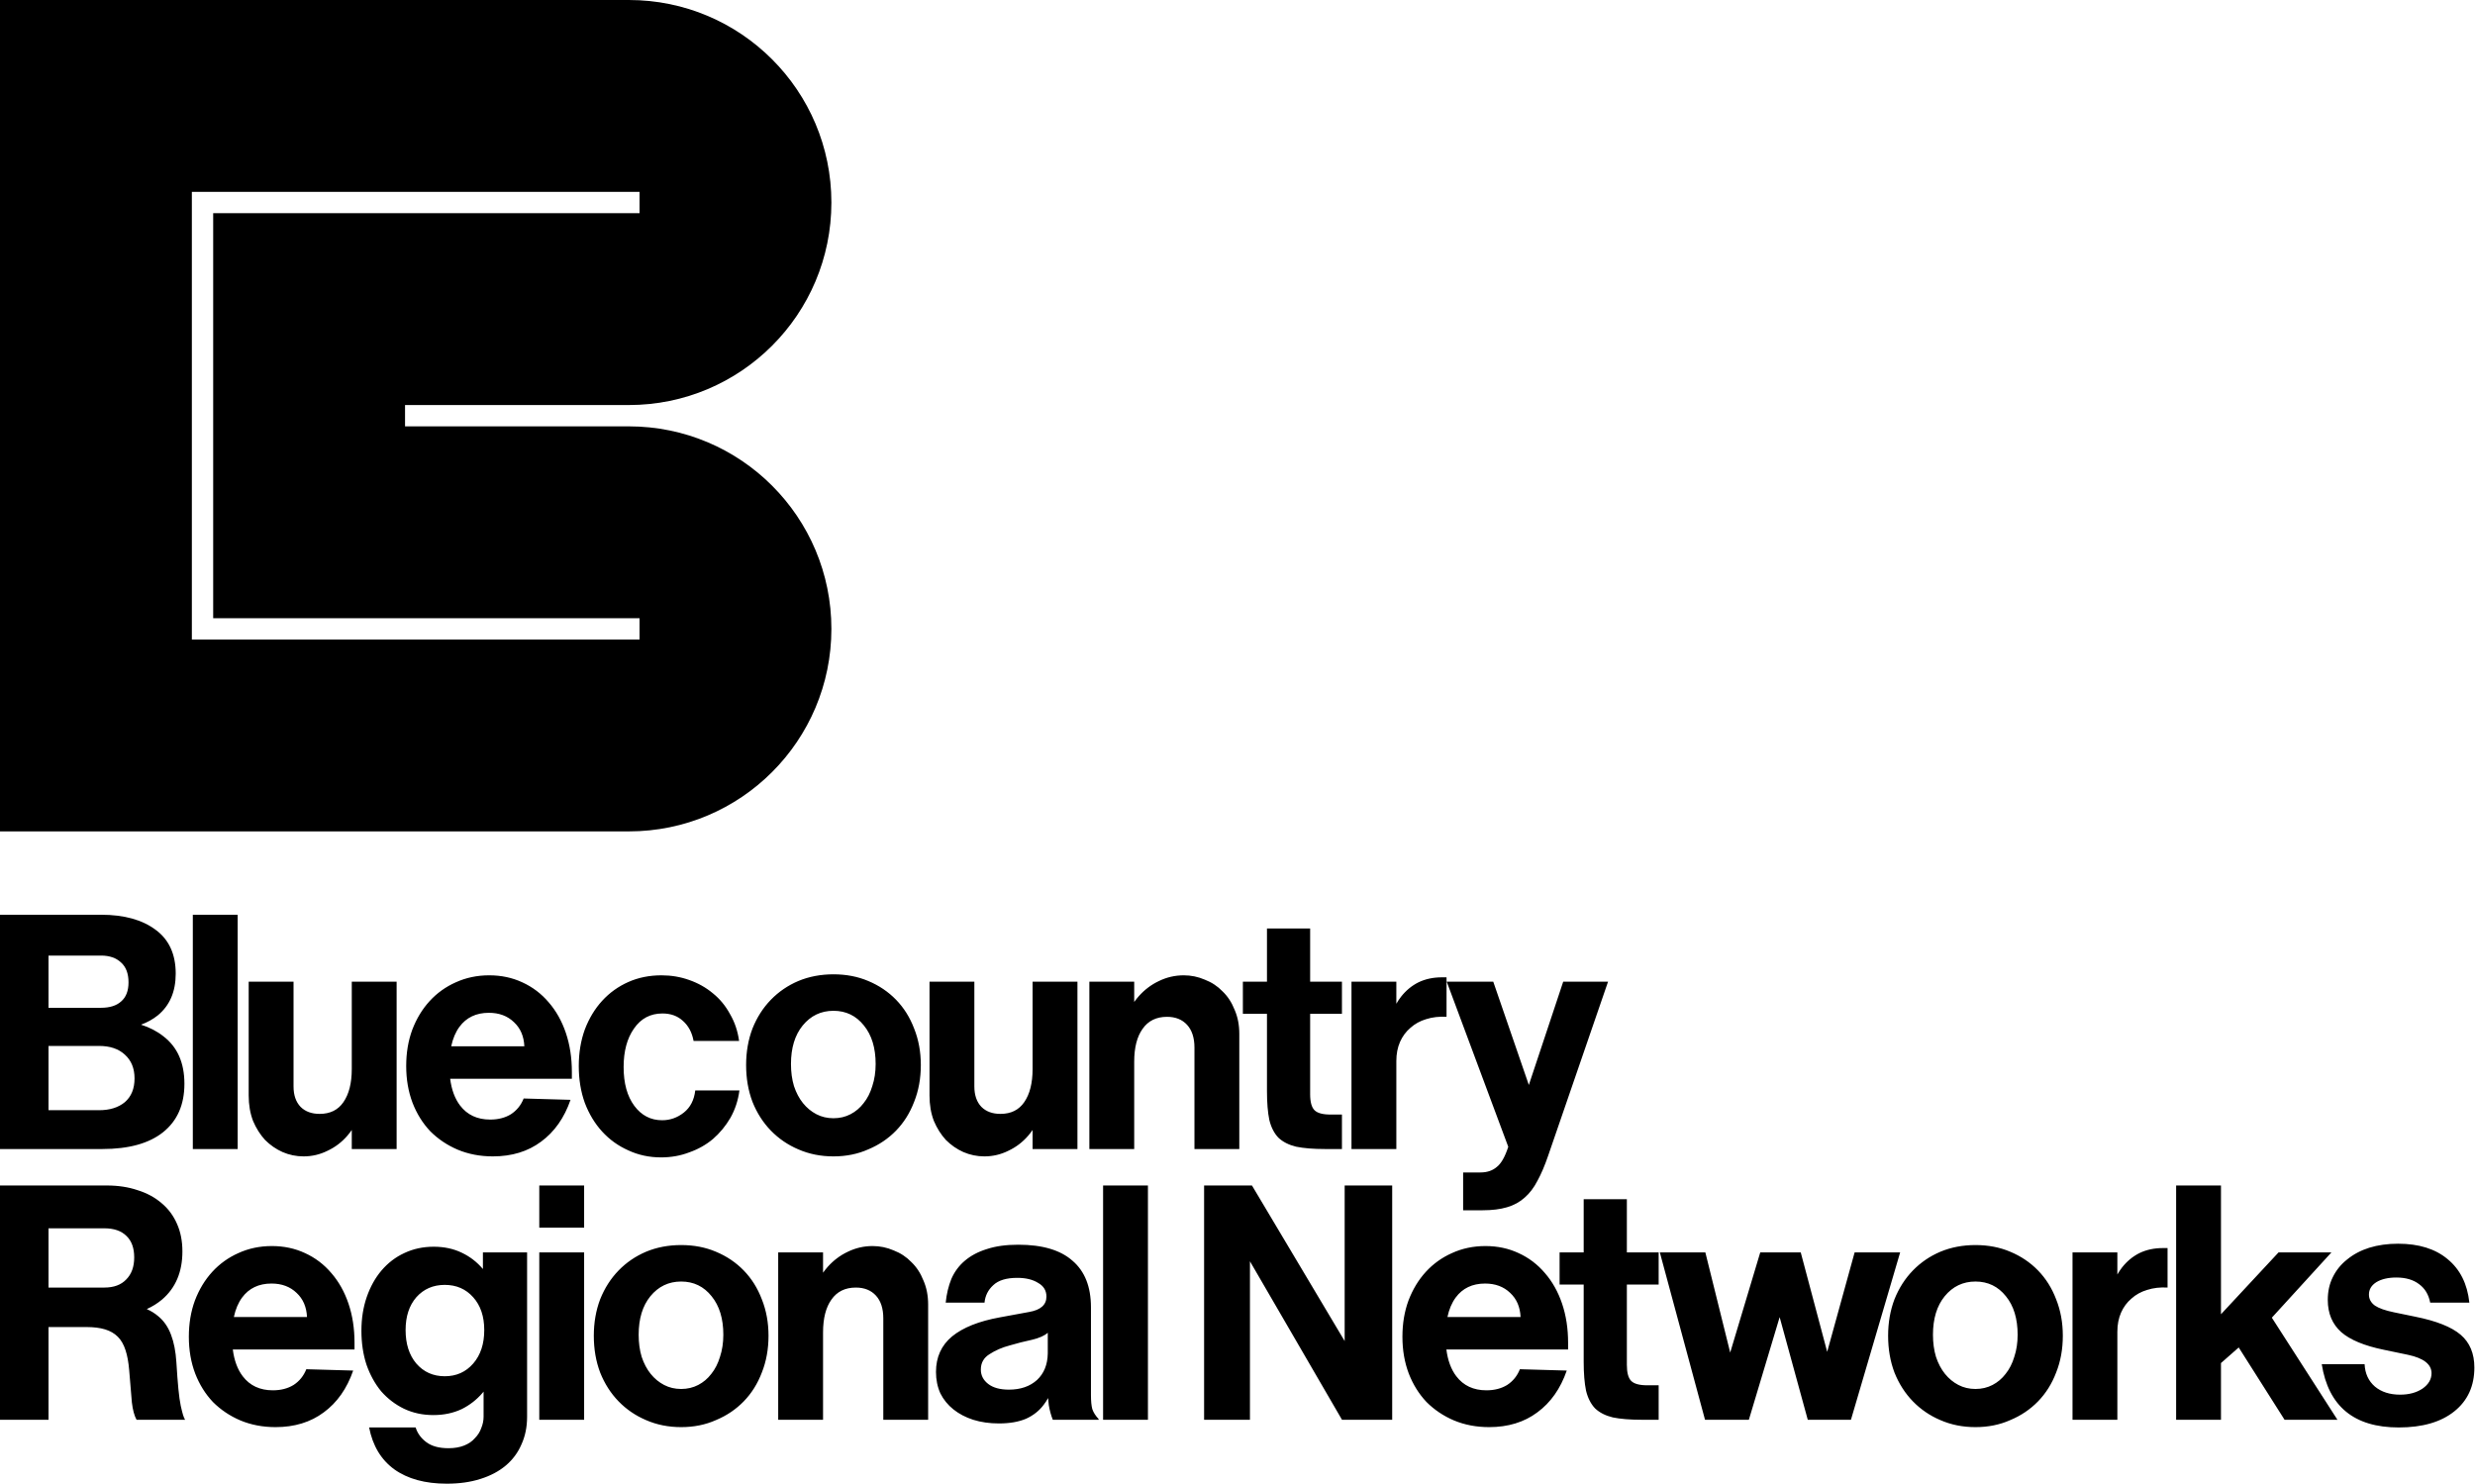 <svg width="1161" height="696" viewBox="0 0 1161 696" fill="none" xmlns="http://www.w3.org/2000/svg">
<path d="M300 90H90V300H300V290H100V100H300C300 100 300 92.761 300 90ZM390 95C390 147.467 347.467 190 295 190H190V200H295C347.467 200 390 242.533 390 295C390 347.467 347.467 390 295 390H0V0H295C347.467 8.05374e-07 390 42.533 390 95Z" fill="black"/>
<path d="M203.45 584.831C208.37 584.831 212.766 585.773 216.639 587.657C220.471 589.472 223.766 592.018 226.529 595.29V587.5H247.254V664.587C247.254 669.402 246.364 673.745 244.585 677.618C242.91 681.491 240.451 684.788 237.206 687.509C233.961 690.23 229.983 692.324 225.273 693.789C220.668 695.254 215.434 695.987 209.573 695.987C199.421 695.987 191.205 693.737 184.925 689.236C178.75 684.736 174.824 678.194 173.149 669.611H194.973C195.81 672.333 197.485 674.635 199.997 676.519C202.509 678.402 205.963 679.345 210.358 679.345C213.184 679.345 215.644 678.926 217.737 678.089C219.831 677.252 221.506 676.1 222.762 674.635C224.122 673.274 225.117 671.704 225.745 669.925C226.478 668.146 226.844 666.366 226.844 664.587V652.812L226.307 653.451C223.59 656.603 220.367 659.111 216.639 660.976C212.661 662.86 208.213 663.802 203.294 663.802C198.27 663.802 193.664 662.808 189.478 660.819C185.396 658.831 181.837 656.109 178.802 652.655C175.871 649.097 173.568 644.909 171.894 640.095C170.324 635.28 169.539 629.995 169.539 624.238C169.539 618.482 170.376 613.196 172.051 608.381C173.725 603.566 176.028 599.432 178.959 595.978C181.994 592.419 185.553 589.698 189.635 587.814C193.821 585.826 198.426 584.831 203.45 584.831ZM1124.91 583.418C1134.64 583.418 1142.39 585.825 1148.14 590.64C1154.01 595.454 1157.41 602.258 1158.35 611.05H1139.98C1139.25 607.282 1137.52 604.404 1134.8 602.415C1132.08 600.322 1128.52 599.275 1124.12 599.275C1120.25 599.275 1117.11 600.007 1114.7 601.473C1112.4 602.938 1111.25 604.875 1111.25 607.282C1111.25 609.375 1112.19 611.102 1114.08 612.463C1115.96 613.719 1118.94 614.765 1123.02 615.603L1132.92 617.644C1142.86 619.632 1149.98 622.459 1154.27 626.122C1158.56 629.785 1160.7 634.914 1160.7 641.508C1160.7 650.195 1157.56 657.051 1151.28 662.075C1145 667.099 1136.32 669.611 1125.22 669.611C1104.29 669.611 1092.25 659.72 1089.11 639.938H1109.21C1109.42 644.334 1111.04 647.84 1114.08 650.457C1117.11 652.969 1121.04 654.225 1125.85 654.225C1130.04 654.225 1133.54 653.283 1136.37 651.399C1139.2 649.411 1140.61 647.003 1140.61 644.177C1140.61 639.99 1136.94 637.112 1129.62 635.542L1118.31 633.187C1109.1 631.303 1102.41 628.529 1098.22 624.866C1094.03 621.098 1091.94 616.074 1091.94 609.794C1091.94 605.817 1092.72 602.258 1094.29 599.118C1095.86 595.874 1098.11 593.1 1101.04 590.797C1103.97 588.39 1107.43 586.558 1111.41 585.302C1115.49 584.046 1119.99 583.418 1124.91 583.418ZM127.521 584.517C133.173 584.517 138.354 585.616 143.064 587.814C147.879 590.012 152.014 593.152 155.468 597.234C158.922 601.212 161.591 605.974 163.475 611.521C165.359 617.068 166.301 623.191 166.301 629.89V633.03H109.206C109.866 638.193 111.417 642.38 113.862 645.59C117.212 649.986 121.922 652.184 127.992 652.184C131.76 652.184 135.005 651.347 137.727 649.672C140.448 647.893 142.436 645.433 143.692 642.293L165.673 642.921C162.742 651.399 158.136 657.941 151.856 662.546C145.681 667.151 138.145 669.454 129.249 669.454C123.283 669.454 117.788 668.408 112.764 666.314C107.844 664.221 103.553 661.342 99.89 657.679C96.331 653.911 93.557 649.463 91.568 644.334C89.58 639.101 88.586 633.344 88.586 627.064C88.586 620.889 89.527 615.237 91.411 610.108C93.4 604.875 96.121 600.374 99.575 596.606C103.029 592.839 107.111 589.908 111.821 587.814C116.636 585.616 121.87 584.517 127.521 584.517ZM319.526 584.046C325.492 584.046 330.935 585.092 335.854 587.186C340.878 589.279 345.222 592.21 348.886 595.978C352.549 599.746 355.375 604.247 357.363 609.48C359.456 614.714 360.504 620.418 360.504 626.593C360.504 632.873 359.457 638.63 357.363 643.863C355.375 649.096 352.549 653.597 348.886 657.365C345.222 661.133 340.878 664.064 335.854 666.157C330.935 668.355 325.492 669.454 319.526 669.454C313.56 669.454 308.065 668.355 303.041 666.157C298.122 664.064 293.83 661.133 290.167 657.365C286.504 653.597 283.626 649.096 281.532 643.863C279.544 638.63 278.55 632.873 278.55 626.593C278.55 620.418 279.544 614.714 281.532 609.48C283.626 604.247 286.504 599.746 290.167 595.978C293.83 592.21 298.122 589.279 303.041 587.186C308.065 585.092 313.56 584.046 319.526 584.046ZM696.8 584.517C702.452 584.517 707.633 585.616 712.343 587.814C717.157 590.012 721.292 593.152 724.746 597.234C728.2 601.212 730.869 605.974 732.753 611.521C734.637 617.068 735.579 623.191 735.579 629.89V633.03H678.484C679.144 638.193 680.695 642.38 683.141 645.59C686.49 649.986 691.2 652.184 697.271 652.184C701.039 652.184 704.284 651.347 707.005 649.672C709.726 647.893 711.715 645.433 712.971 642.293L734.951 642.921C732.021 651.399 727.415 657.941 721.135 662.546C714.96 667.151 707.424 669.454 698.527 669.454C692.561 669.454 687.066 668.408 682.042 666.314C677.123 664.221 672.831 661.342 669.168 657.679C665.609 653.911 662.835 649.463 660.847 644.334C658.858 639.101 657.864 633.344 657.864 627.064C657.864 620.889 658.806 615.237 660.689 610.108C662.678 604.875 665.4 600.374 668.854 596.606C672.307 592.839 676.39 589.908 681.1 587.814C685.914 585.616 691.148 584.517 696.8 584.517ZM926.675 584.046C932.641 584.046 938.084 585.092 943.003 587.186C948.027 589.279 952.371 592.21 956.034 595.978C959.698 599.746 962.523 604.247 964.512 609.48C966.605 614.714 967.652 620.418 967.652 626.593C967.652 632.873 966.605 638.63 964.512 643.863C962.523 649.096 959.697 653.597 956.034 657.365C952.371 661.133 948.027 664.064 943.003 666.157C938.084 668.355 932.641 669.454 926.675 669.454C920.709 669.454 915.213 668.355 910.189 666.157C905.27 664.064 900.979 661.133 897.315 657.365C893.652 653.597 890.774 649.096 888.681 643.863C886.692 638.63 885.698 632.873 885.698 626.593C885.698 620.418 886.692 614.714 888.681 609.48C890.774 604.247 893.652 599.746 897.315 595.978C900.979 592.21 905.27 589.279 910.189 587.186C915.213 585.092 920.709 584.046 926.675 584.046ZM477.687 583.889C488.991 583.889 497.469 586.401 503.121 591.425C508.878 596.344 511.756 603.619 511.756 613.248V654.382C511.756 657.208 511.965 659.406 512.384 660.976C512.907 662.546 513.902 664.116 515.367 665.686V666H493.857C493.02 663.907 492.392 661.604 491.974 659.092C491.836 657.988 491.729 656.895 491.651 655.812C491.046 656.925 490.371 657.968 489.619 658.935C487.526 661.761 484.752 663.959 481.298 665.529C477.844 666.995 473.605 667.727 468.581 667.727C464.185 667.727 460.155 667.151 456.492 666C452.934 664.849 449.845 663.226 447.229 661.133C444.612 659.04 442.571 656.527 441.105 653.597C439.745 650.561 439.064 647.212 439.064 643.549C439.064 636.641 441.577 631.094 446.601 626.907C451.729 622.721 459.213 619.737 469.052 617.958L482.711 615.446C488.154 614.504 490.875 612.096 490.875 608.224C490.875 605.398 489.566 603.252 486.95 601.787C484.438 600.217 481.193 599.432 477.216 599.432C472.087 599.432 468.319 600.583 465.912 602.886C463.505 605.084 462.144 607.805 461.83 611.05H443.618C444.037 606.968 444.927 603.253 446.287 599.903C447.752 596.554 449.845 593.727 452.566 591.425C455.392 589.017 458.847 587.186 462.929 585.93C467.011 584.569 471.93 583.889 477.687 583.889ZM50.082 556.1C55.42 556.1 60.235 556.833 64.526 558.298C68.922 559.658 72.69 561.7 75.83 564.421C78.97 567.038 81.378 570.283 83.053 574.155C84.727 577.923 85.564 582.215 85.564 587.029C85.564 596.658 82.372 604.194 75.987 609.637C73.86 611.415 71.482 612.895 68.856 614.081C70.846 614.971 72.595 616.054 74.103 617.33C76.825 619.528 78.866 622.459 80.227 626.122C81.587 629.681 82.424 633.972 82.738 638.996C83.052 644.125 83.367 648.311 83.681 651.556C83.995 654.8 84.361 657.418 84.779 659.406C85.198 661.29 85.565 662.755 85.879 663.802C86.193 664.744 86.506 665.477 86.82 666H64.056C63.009 664.116 62.276 661.395 61.857 657.836C61.543 654.173 61.125 649.148 60.602 642.764C60.288 638.996 59.712 635.856 58.875 633.344C58.038 630.727 56.834 628.634 55.264 627.064C53.694 625.495 51.705 624.343 49.298 623.61C46.891 622.878 44.011 622.511 40.662 622.511H22.765V666H0V556.1H50.082ZM274.009 666H252.971V587.5H274.009V666ZM409.322 584.517C412.776 584.517 416.073 585.197 419.213 586.558C422.458 587.814 425.232 589.645 427.534 592.053C429.941 594.355 431.825 597.235 433.186 600.688C434.651 604.038 435.384 607.806 435.384 611.992V666H414.346V618.429C414.346 613.824 413.194 610.265 410.892 607.753C408.589 605.241 405.449 603.985 401.472 603.985C396.448 603.985 392.627 605.869 390.011 609.637C387.394 613.3 386.086 618.429 386.086 625.023V666H365.048V587.5H386.086V597.024C386.773 596.049 387.505 595.124 388.284 594.251C391.005 591.216 394.146 588.86 397.704 587.186C401.367 585.406 405.24 584.517 409.322 584.517ZM538.486 666H517.448V556.1H538.486V666ZM630.771 629.086V556.1H653.065V666H629.516L586.341 591.663V666H564.832V556.1H587.282L630.771 629.086ZM763.146 587.5H778.061V602.572H763.146V640.252C763.146 643.915 763.826 646.427 765.187 647.788C766.547 649.149 769.059 649.829 772.723 649.829H778.061V666H770.054C764.611 666 760.11 665.634 756.552 664.901C753.098 664.064 750.324 662.651 748.23 660.662C746.242 658.569 744.83 655.795 743.992 652.341C743.26 648.782 742.893 644.281 742.893 638.839V602.572H731.589V587.5H742.893V562.537H763.146V587.5ZM811.618 634.485L825.714 587.5H844.711L857.116 634.137L869.988 587.5H891.34L868.261 666H848.008L834.817 617.86L820.376 666H799.809L778.614 587.5H799.966L811.618 634.485ZM1016.78 603.985C1013.33 603.776 1010.14 604.142 1007.21 605.084C1004.38 605.921 1001.92 607.282 999.828 609.166C997.735 610.945 996.112 613.143 994.961 615.76C993.81 618.376 993.234 621.36 993.234 624.709V666H972.196V587.5H993.234V597.855C993.906 596.684 994.638 595.587 995.433 594.565C997.735 591.635 1000.46 589.384 1003.6 587.814C1006.84 586.245 1010.5 585.459 1014.59 585.459H1016.78V603.985ZM1041.84 616.508L1068.84 587.5H1093.65L1065.7 618.115L1096.47 666H1071.67L1050.16 632.088L1041.84 639.406V666H1020.8V556.1H1041.84V616.508ZM491.503 625.18C490.038 626.54 487.578 627.639 484.124 628.477C480.67 629.209 477.163 630.099 473.604 631.146C470.046 632.087 466.906 633.448 464.185 635.228C461.463 636.902 460.103 639.31 460.103 642.45C460.103 645.171 461.254 647.422 463.557 649.201C465.859 650.98 469.104 651.87 473.291 651.87C478.733 651.87 483.129 650.352 486.479 647.317C489.723 644.276 491.397 640.153 491.498 634.95L491.503 634.443V625.18ZM319.526 601.159C313.665 601.159 308.85 603.462 305.082 608.067C301.419 612.568 299.588 618.586 299.588 626.122C299.588 629.89 300.058 633.344 301 636.484C302.047 639.624 303.46 642.293 305.239 644.491C307.019 646.689 309.112 648.416 311.52 649.672C313.927 650.928 316.596 651.556 319.526 651.556C322.457 651.556 325.126 650.928 327.533 649.672C329.94 648.416 331.982 646.689 333.656 644.491C335.436 642.293 336.796 639.624 337.738 636.484C338.785 633.344 339.309 629.89 339.309 626.122C339.309 618.586 337.477 612.568 333.813 608.067C330.15 603.462 325.388 601.159 319.526 601.159ZM926.675 601.159C920.813 601.159 915.998 603.462 912.23 608.067C908.567 612.568 906.736 618.586 906.736 626.122C906.736 629.89 907.206 633.344 908.148 636.484C909.195 639.624 910.608 642.293 912.388 644.491C914.167 646.689 916.261 648.416 918.668 649.672C921.075 650.928 923.744 651.556 926.675 651.556C929.605 651.556 932.274 650.928 934.682 649.672C937.089 648.416 939.13 646.689 940.805 644.491C942.584 642.293 943.945 639.624 944.887 636.484C945.933 633.344 946.457 629.89 946.457 626.122C946.457 618.586 944.625 612.568 940.962 608.067C937.299 603.462 932.536 601.159 926.675 601.159ZM208.632 602.729C203.189 602.729 198.741 604.666 195.287 608.538C191.938 612.411 190.263 617.539 190.263 623.924C190.263 630.413 191.938 635.647 195.287 639.624C198.741 643.601 203.189 645.59 208.632 645.59C214.074 645.59 218.523 643.601 221.977 639.624C225.431 635.647 227.157 630.413 227.157 623.924C227.157 617.539 225.431 612.411 221.977 608.538C218.523 604.665 214.074 602.729 208.632 602.729ZM127.364 602.101C121.398 602.101 116.793 604.299 113.549 608.695C111.754 611.149 110.473 614.184 109.704 617.801H144.007C143.797 613.091 142.175 609.323 139.14 606.497C136.104 603.566 132.179 602.101 127.364 602.101ZM696.643 602.101C690.677 602.101 686.072 604.299 682.827 608.695C681.032 611.149 679.751 614.184 678.982 617.801H713.285C713.076 613.091 711.453 609.323 708.418 606.497C705.383 603.566 701.457 602.101 696.643 602.101ZM22.765 603.985H48.983C53.379 603.985 56.781 602.729 59.188 600.217C61.7 597.705 62.956 594.251 62.956 589.855C62.956 585.459 61.753 582.109 59.346 579.807C56.938 577.399 53.484 576.196 48.983 576.196H22.765V603.985ZM274.009 575.882H252.971V556.1H274.009V575.882ZM717.166 508.954L733.285 460.5H754.323L726.22 542.14C724.65 546.745 722.976 550.67 721.196 553.915C719.522 557.16 717.533 559.776 715.23 561.765C712.928 563.858 710.154 565.376 706.909 566.318C703.769 567.26 699.949 567.731 695.448 567.731H686.342V549.99H694.506C697.541 549.99 700.053 549.152 702.042 547.478C704.126 545.914 705.951 542.742 707.517 537.962L678.649 460.5H700.473L717.166 508.954ZM310.275 457.517C314.881 457.517 319.225 458.25 323.307 459.715C327.493 461.18 331.209 463.274 334.454 465.995C337.699 468.612 340.368 471.856 342.461 475.729C344.659 479.497 346.071 483.684 346.699 488.289H325.348C324.615 484.312 322.94 481.172 320.323 478.869C317.811 476.567 314.619 475.415 310.747 475.415C305.095 475.415 300.646 477.77 297.401 482.48C294.157 487.086 292.535 493.104 292.535 500.535C292.535 508.176 294.209 514.246 297.559 518.747C300.908 523.248 305.252 525.498 310.59 525.498C314.358 525.498 317.76 524.294 320.795 521.887C323.83 519.479 325.609 516.026 326.133 511.525H346.856C346.228 516.235 344.816 520.527 342.618 524.399C340.42 528.167 337.699 531.464 334.454 534.29C331.209 537.011 327.493 539.105 323.307 540.57C319.225 542.14 314.829 542.925 310.119 542.925C304.572 542.925 299.442 541.826 294.732 539.628C290.023 537.535 285.94 534.604 282.486 530.836C279.032 527.068 276.311 522.567 274.322 517.334C272.438 512.101 271.497 506.344 271.497 500.064C271.497 493.889 272.438 488.184 274.322 482.951C276.311 477.718 279.032 473.217 282.486 469.449C285.94 465.681 290.023 462.751 294.732 460.657C299.442 458.564 304.623 457.517 310.275 457.517ZM137.696 509.641C137.696 513.723 138.795 516.915 140.993 519.218C143.191 521.416 146.174 522.515 149.941 522.515C154.861 522.515 158.577 520.683 161.089 517.02C163.705 513.252 165.014 508.07 165.014 501.477V460.5H186.052V539H165.014V530.074C164.377 530.996 163.698 531.879 162.973 532.72C160.356 535.755 157.269 538.11 153.71 539.785C150.151 541.564 146.383 542.454 142.406 542.454C138.952 542.454 135.655 541.774 132.515 540.413C129.479 539.052 126.758 537.168 124.351 534.761C122.048 532.249 120.164 529.265 118.699 525.812C117.339 522.253 116.658 518.276 116.658 513.88V460.5H137.696V509.641ZM229.479 457.517C235.131 457.517 240.312 458.616 245.022 460.814C249.837 463.012 253.972 466.152 257.426 470.234C260.88 474.212 263.549 478.974 265.433 484.521C267.317 490.068 268.259 496.191 268.259 502.89V506.03H211.164C211.824 511.193 213.375 515.38 215.82 518.59C219.17 522.986 223.88 525.184 229.95 525.184C233.718 525.184 236.963 524.347 239.685 522.672C242.406 520.893 244.394 518.433 245.65 515.293L267.631 515.921C264.7 524.399 260.094 530.941 253.814 535.546C247.639 540.151 240.103 542.454 231.207 542.454C225.241 542.454 219.746 541.408 214.722 539.314C209.802 537.221 205.511 534.342 201.848 530.679C198.289 526.911 195.515 522.463 193.526 517.334C191.538 512.101 190.544 506.344 190.544 500.064C190.544 493.889 191.485 488.237 193.369 483.108C195.358 477.875 198.079 473.374 201.533 469.606C204.987 465.839 209.069 462.908 213.779 460.814C218.594 458.616 223.828 457.517 229.479 457.517ZM390.974 457.046C396.94 457.046 402.382 458.092 407.302 460.186C412.326 462.279 416.67 465.21 420.333 468.978C423.996 472.746 426.822 477.247 428.811 482.48C430.904 487.714 431.951 493.418 431.951 499.593C431.951 505.873 430.904 511.63 428.811 516.863C426.822 522.096 423.996 526.597 420.333 530.365C416.67 534.133 412.326 537.064 407.302 539.157C402.382 541.355 396.94 542.454 390.974 542.454C385.008 542.454 379.512 541.355 374.488 539.157C369.569 537.064 365.278 534.133 361.614 530.365C357.951 526.597 355.073 522.096 352.979 516.863C350.991 511.63 349.997 505.873 349.997 499.593C349.997 493.418 350.991 487.714 352.979 482.48C355.073 477.247 357.951 472.746 361.614 468.978C365.278 465.21 369.569 462.279 374.488 460.186C379.512 458.092 385.008 457.046 390.974 457.046ZM457.062 509.641C457.062 513.723 458.161 516.915 460.359 519.218C462.557 521.416 465.54 522.515 469.308 522.515C474.227 522.515 477.943 520.683 480.455 517.02C483.072 513.252 484.38 508.07 484.38 501.477V460.5H505.418V539H484.38V530.074C483.743 530.996 483.064 531.879 482.339 532.72C479.722 535.755 476.635 538.11 473.076 539.785C469.518 541.564 465.75 542.454 461.772 542.454C458.318 542.454 455.021 541.774 451.881 540.413C448.846 539.052 446.124 537.168 443.717 534.761C441.414 532.249 439.531 529.265 438.065 525.812C436.705 522.253 436.024 518.276 436.024 513.88V460.5H457.062V509.641ZM47.413 429.1C58.194 429.1 66.725 431.455 73.005 436.165C79.285 440.77 82.425 447.627 82.425 456.732C82.425 465.21 79.598 471.752 73.946 476.357C71.69 478.154 69.09 479.59 66.149 480.67C70.162 481.942 73.651 483.748 76.615 486.091C83.209 491.115 86.507 498.546 86.507 508.385C86.507 518.223 83.158 525.812 76.459 531.15C69.865 536.384 60.392 539 48.042 539H0V429.1H47.413ZM111.489 539H90.451V429.1H111.489V539ZM555.283 457.517C558.737 457.517 562.034 458.197 565.174 459.558C568.418 460.814 571.192 462.645 573.495 465.053C575.902 467.355 577.786 470.234 579.146 473.688C580.612 477.037 581.345 480.806 581.345 484.992V539H560.307V491.429C560.307 486.824 559.155 483.265 556.853 480.753C554.55 478.241 551.41 476.985 547.433 476.985C542.409 476.985 538.588 478.869 535.972 482.637C533.355 486.3 532.047 491.429 532.047 498.023V539H511.009V460.5H532.047V470.024C532.734 469.049 533.466 468.124 534.245 467.251C536.966 464.216 540.106 461.86 543.665 460.186C547.328 458.406 551.201 457.517 555.283 457.517ZM614.578 460.5H629.493V475.572H614.578V513.252C614.578 516.915 615.259 519.427 616.619 520.788C617.98 522.149 620.492 522.829 624.155 522.829H629.493V539H621.486C616.044 539 611.543 538.634 607.984 537.901C604.53 537.064 601.756 535.651 599.663 533.662C597.674 531.569 596.262 528.795 595.425 525.341C594.692 521.782 594.325 517.281 594.325 511.839V475.572H583.021V460.5H594.325V435.537H614.578V460.5ZM678.56 476.985C675.106 476.776 671.913 477.142 668.982 478.084C666.157 478.921 663.697 480.282 661.604 482.166C659.51 483.945 657.888 486.143 656.736 488.76C655.585 491.376 655.01 494.36 655.01 497.709V539H633.972V460.5H655.01V470.855C655.681 469.684 656.414 468.587 657.208 467.565C659.511 464.635 662.232 462.384 665.372 460.814C668.617 459.245 672.28 458.459 676.361 458.459H678.56V476.985ZM390.974 474.159C385.112 474.159 380.297 476.462 376.529 481.067C372.866 485.568 371.035 491.586 371.035 499.122C371.035 502.89 371.505 506.344 372.447 509.484C373.494 512.624 374.907 515.293 376.687 517.491C378.466 519.689 380.559 521.416 382.967 522.672C385.374 523.928 388.043 524.556 390.974 524.556C393.904 524.556 396.573 523.928 398.98 522.672C401.388 521.416 403.429 519.689 405.104 517.491C406.883 515.293 408.244 512.624 409.186 509.484C410.232 506.344 410.756 502.89 410.756 499.122C410.756 491.586 408.924 485.568 405.261 481.067C401.597 476.462 396.835 474.159 390.974 474.159ZM22.765 520.788H46.472C51.496 520.788 55.525 519.532 58.56 517.02C61.596 514.403 63.113 510.688 63.113 505.873C63.113 501.163 61.596 497.447 58.56 494.726C55.63 492.004 51.6 490.644 46.472 490.644H22.765V520.788ZM229.322 475.101C223.356 475.101 218.751 477.299 215.507 481.695C213.712 484.149 212.431 487.184 211.662 490.801H245.965C245.755 486.091 244.133 482.323 241.098 479.497C238.062 476.566 234.137 475.101 229.322 475.101ZM22.765 472.746H47.413C51.495 472.746 54.636 471.751 56.834 469.763C59.136 467.774 60.287 464.791 60.287 460.814C60.287 456.733 59.136 453.644 56.834 451.551C54.531 449.353 51.39 448.254 47.413 448.254H22.765V472.746Z" fill="black"/>
</svg>
